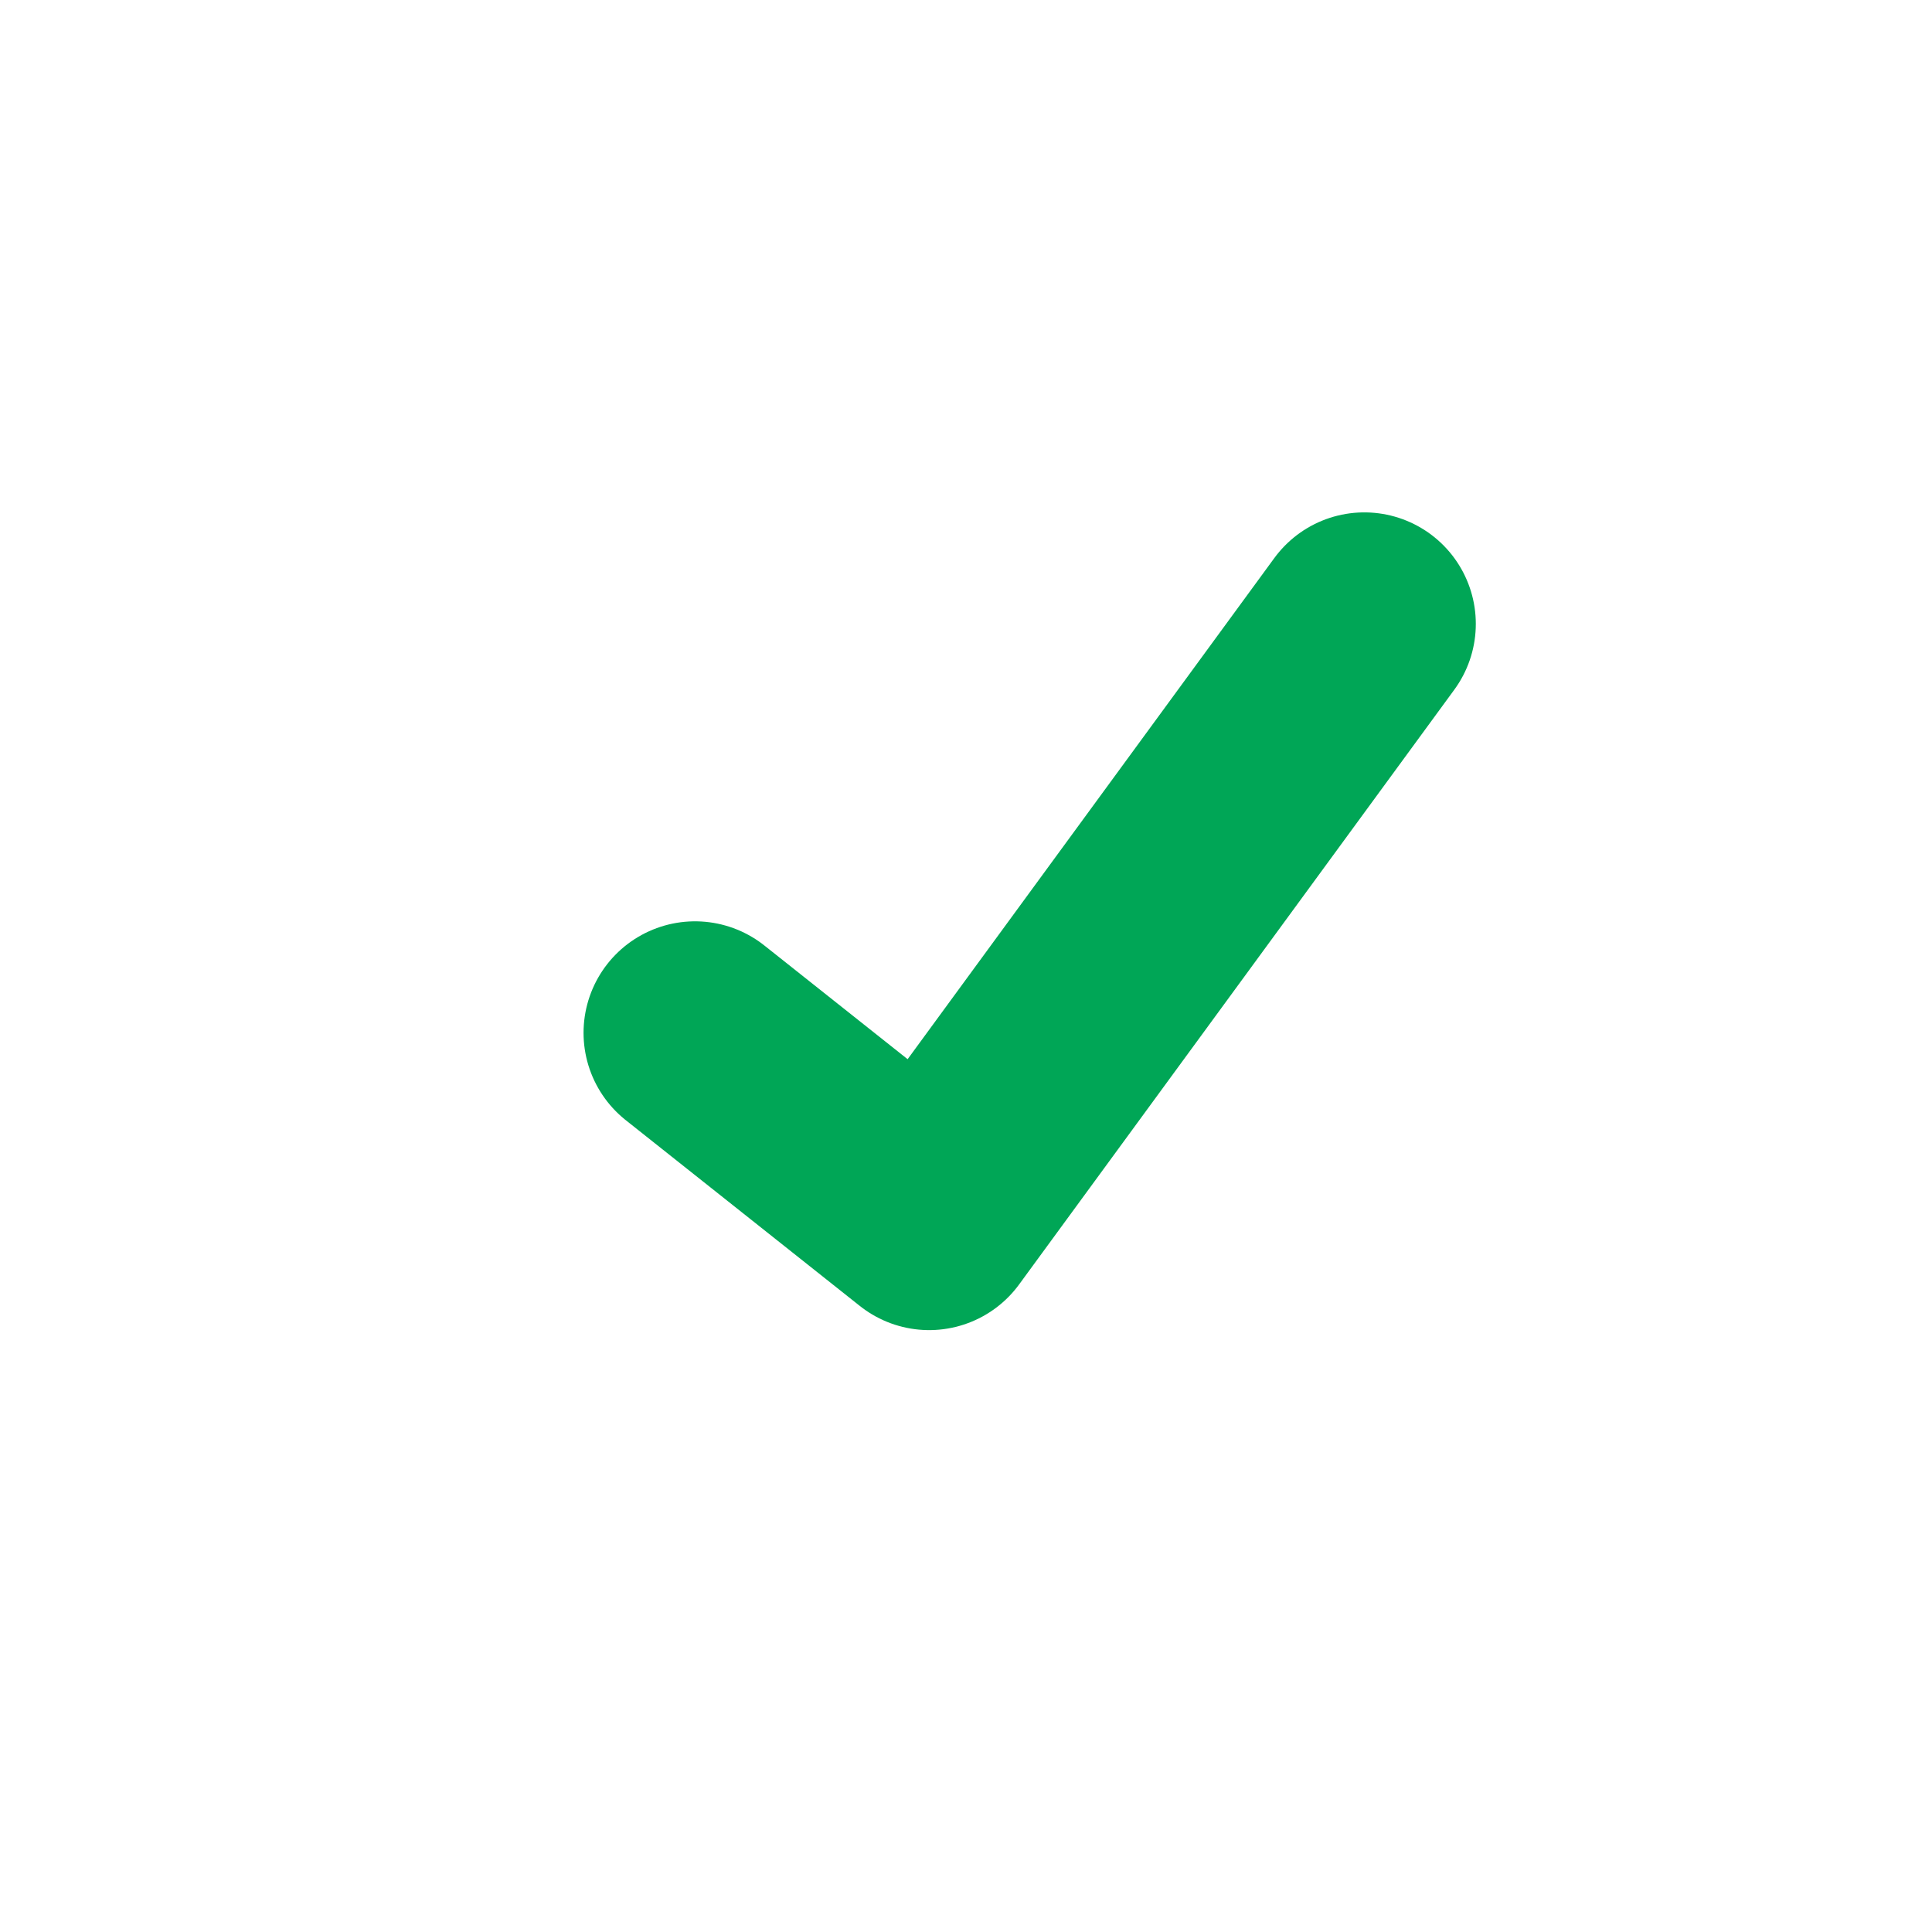 <svg width="12" height="12" viewBox="0 0 12 12" fill="none" xmlns="http://www.w3.org/2000/svg">
<g clip-path="url(#clip0_2101_1835)">
<path d="M4.317 6.415L5.771 7.569L8.474 3.875" stroke="#00A656" stroke-width="1.385" stroke-linecap="round" stroke-linejoin="round"/>
</g>
<defs>
<clipPath id="clip0_2101_1835">
<rect width="5.542" height="5.542" fill="white" transform="translate(3.625 2.951)"/>
</clipPath>
</defs>
</svg>
